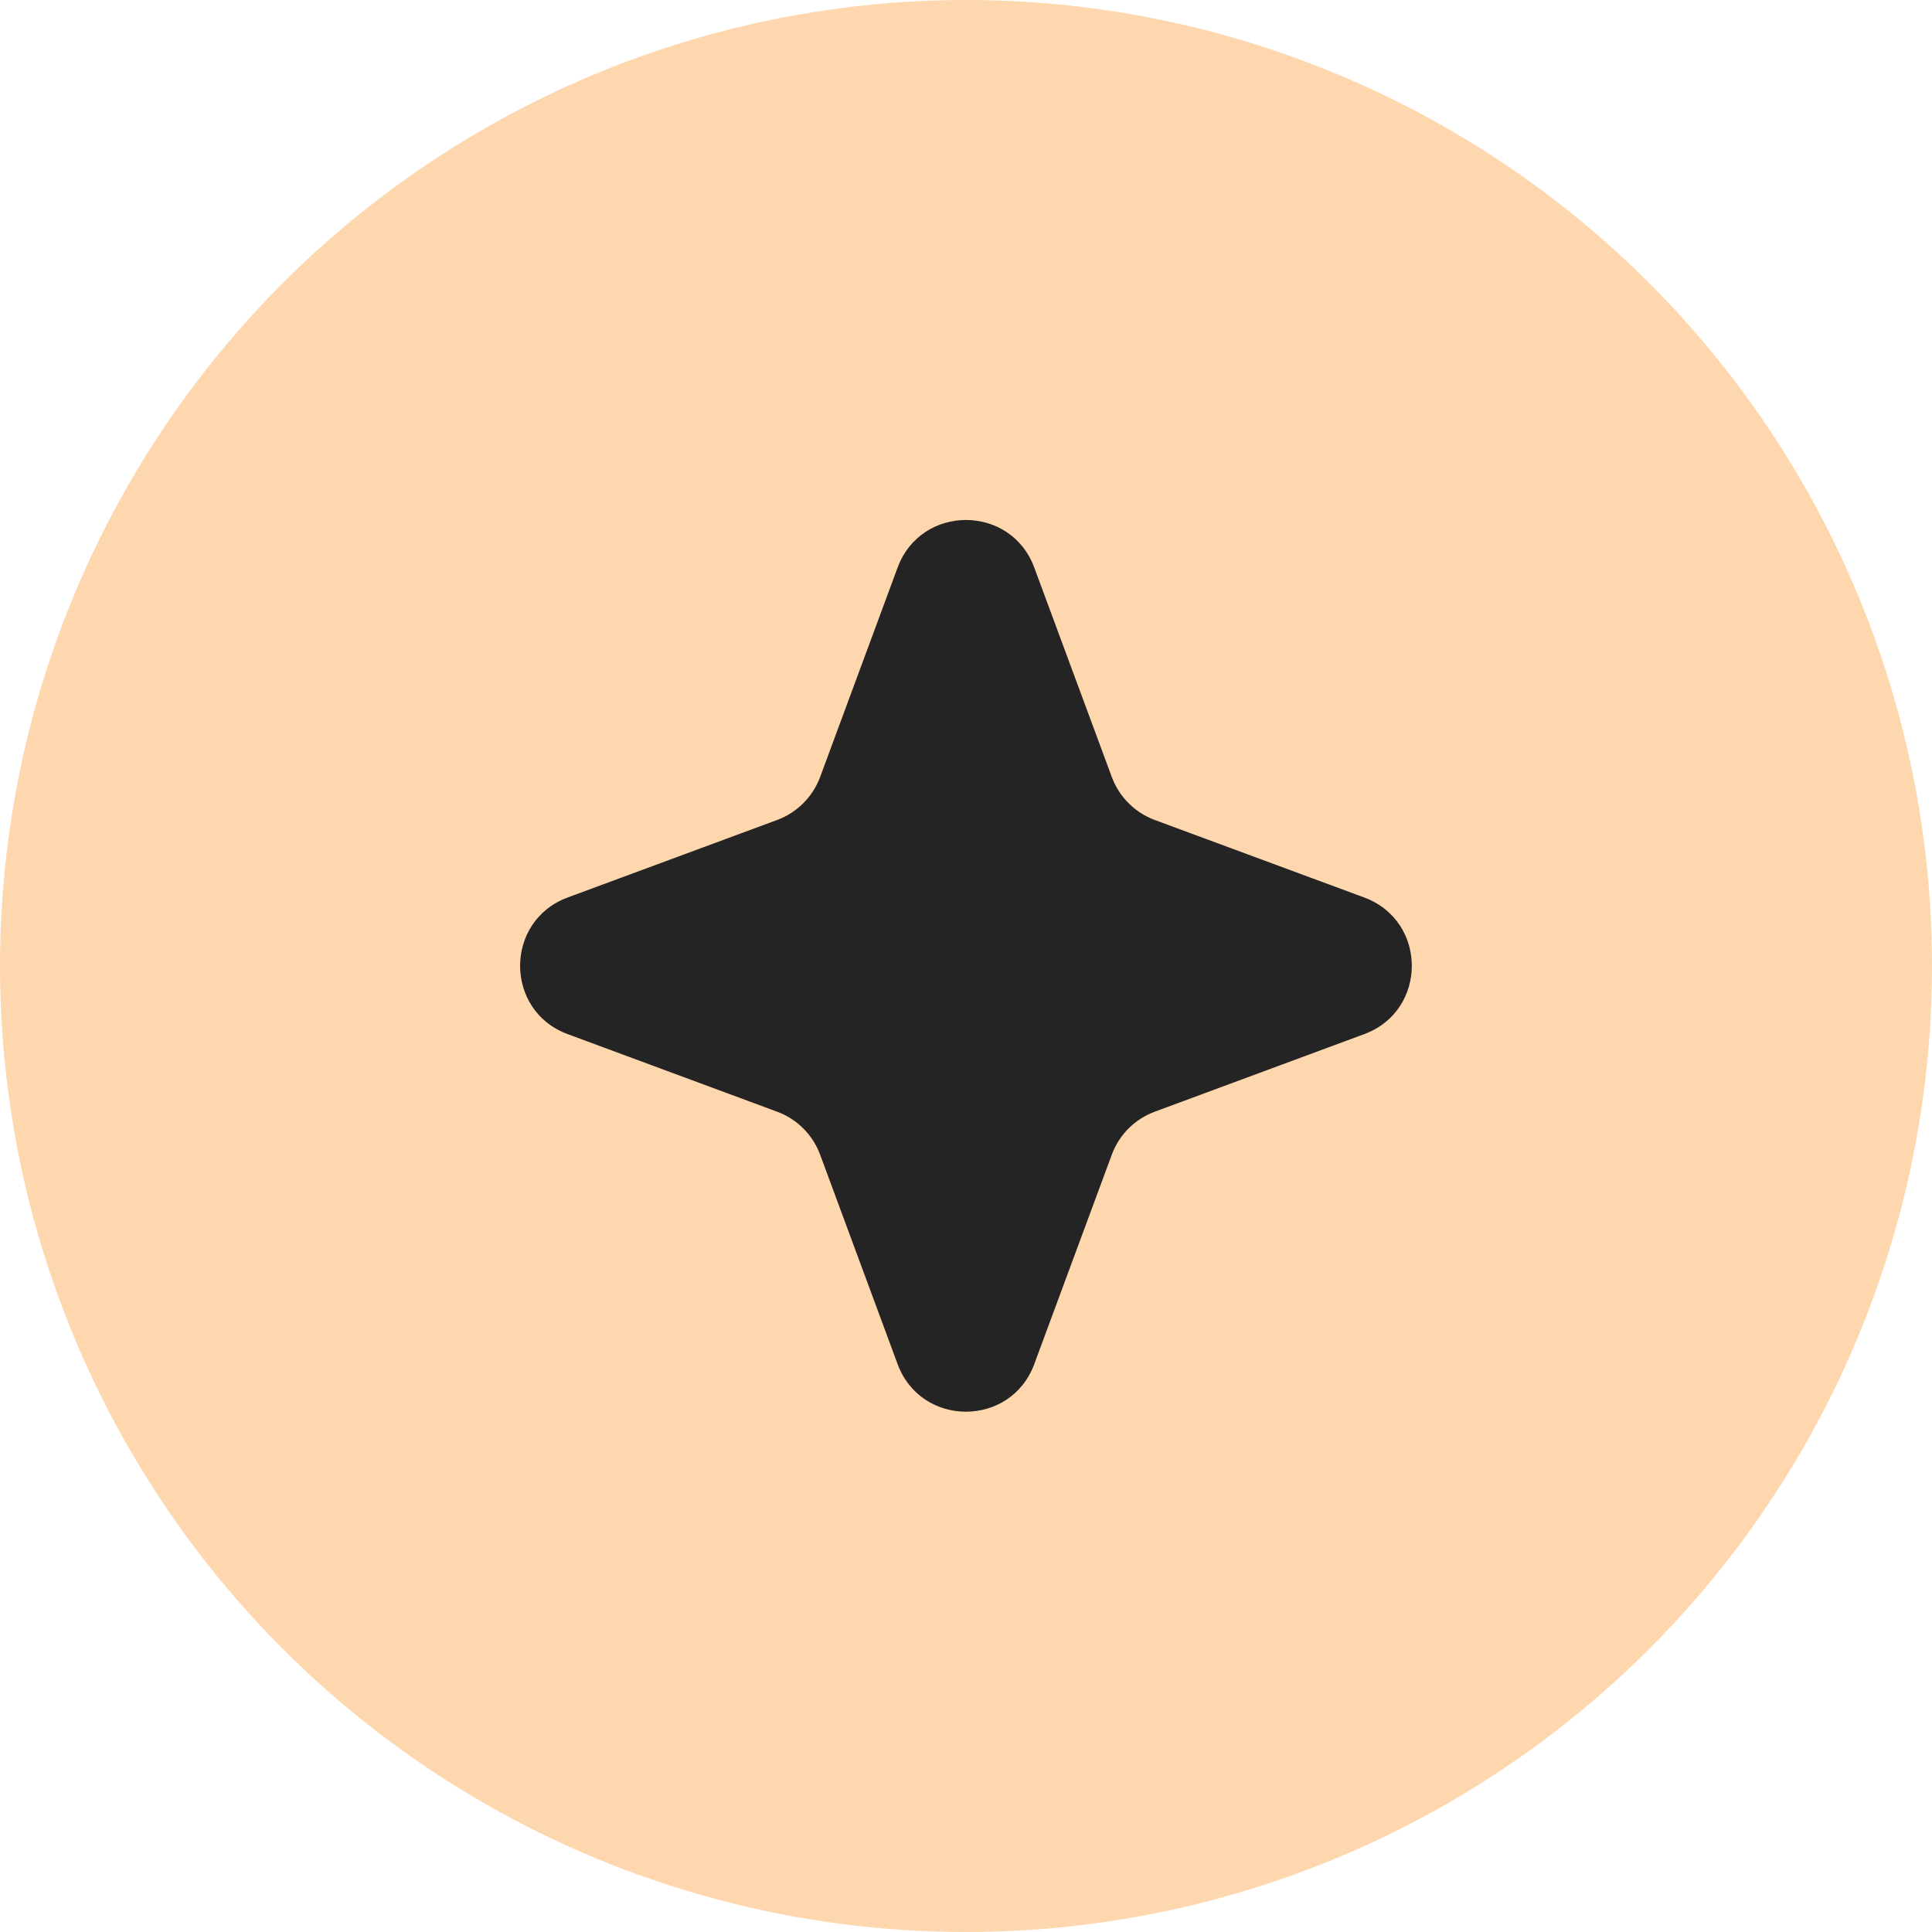 <?xml version="1.0" encoding="UTF-8"?> <svg xmlns="http://www.w3.org/2000/svg" width="30" height="30" viewBox="0 0 30 30" fill="none"><circle cx="15" cy="15" r="15" fill="#FFD7AE"></circle><path d="M13.938 8.813C14.303 7.828 15.696 7.828 16.06 8.813L17.264 12.065C17.378 12.374 17.622 12.618 17.932 12.733L21.183 13.936C22.169 14.301 22.169 15.694 21.183 16.058L17.932 17.262C17.622 17.376 17.378 17.62 17.264 17.93L16.06 21.182C15.696 22.167 14.303 22.167 13.938 21.182L12.735 17.93C12.62 17.62 12.376 17.376 12.066 17.262L8.815 16.058C7.83 15.694 7.83 14.301 8.815 13.936L12.066 12.733C12.376 12.618 12.62 12.374 12.735 12.065L13.938 8.813Z" fill="#242424"></path></svg> 